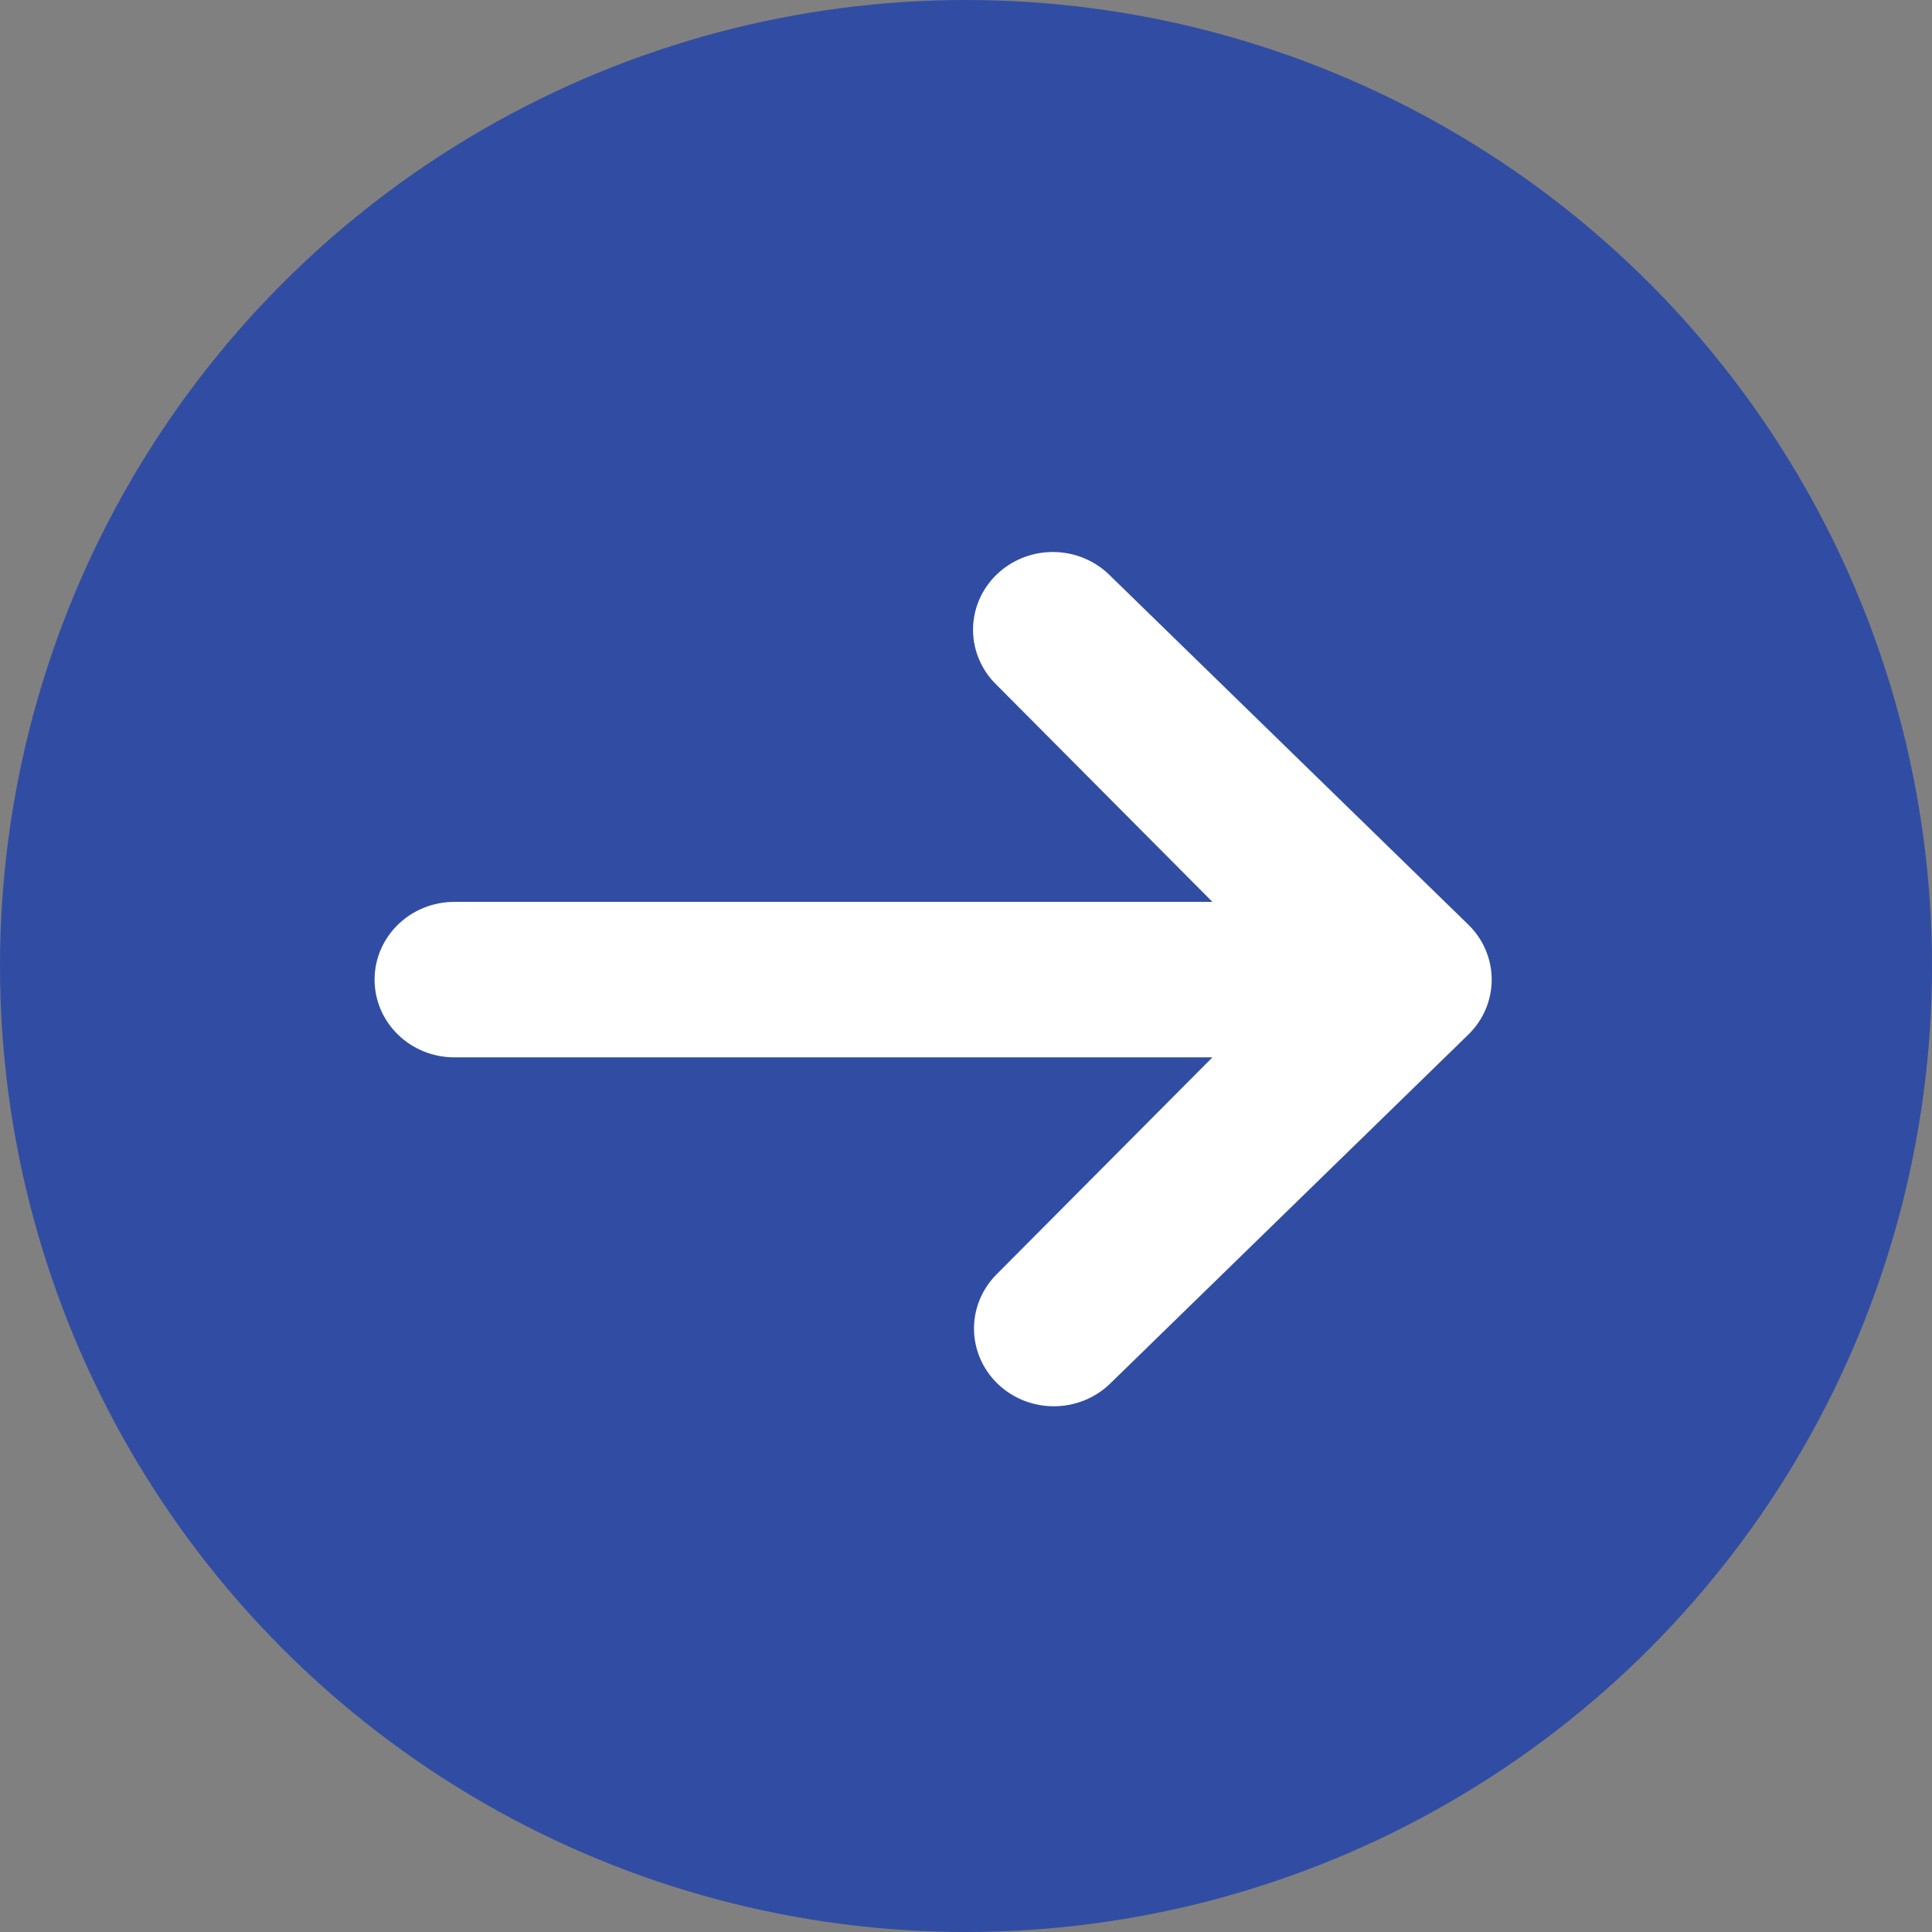 <svg width="42" height="42" viewBox="0 0 42 42" fill="none" xmlns="http://www.w3.org/2000/svg">
<rect x="0" y="0" width="42" height="42" fill="#808080" stroke="none"/>
<circle cx="21" cy="21" r="21" fill="#314DA3"/>
<path d="M21.661 12.495C21.987 12.178 22.428 12 22.888 12C23.348 12 23.789 12.178 24.114 12.495L31.92 20.101C32.246 20.418 32.428 20.848 32.428 21.296C32.428 21.744 32.246 22.174 31.92 22.491L24.114 30.097C23.787 30.405 23.349 30.575 22.894 30.571C22.439 30.567 22.004 30.39 21.682 30.076C21.361 29.763 21.178 29.339 21.174 28.896C21.17 28.453 21.345 28.026 21.661 27.707L26.357 22.986H9.877C9.417 22.986 8.976 22.808 8.651 22.491C8.325 22.174 8.143 21.744 8.143 21.296C8.143 20.848 8.325 20.418 8.651 20.101C8.976 19.784 9.417 19.606 9.877 19.606H26.357L21.661 14.885C21.336 14.568 21.153 14.138 21.153 13.69C21.153 13.242 21.336 12.812 21.661 12.495Z" fill="white"/>
</svg>
